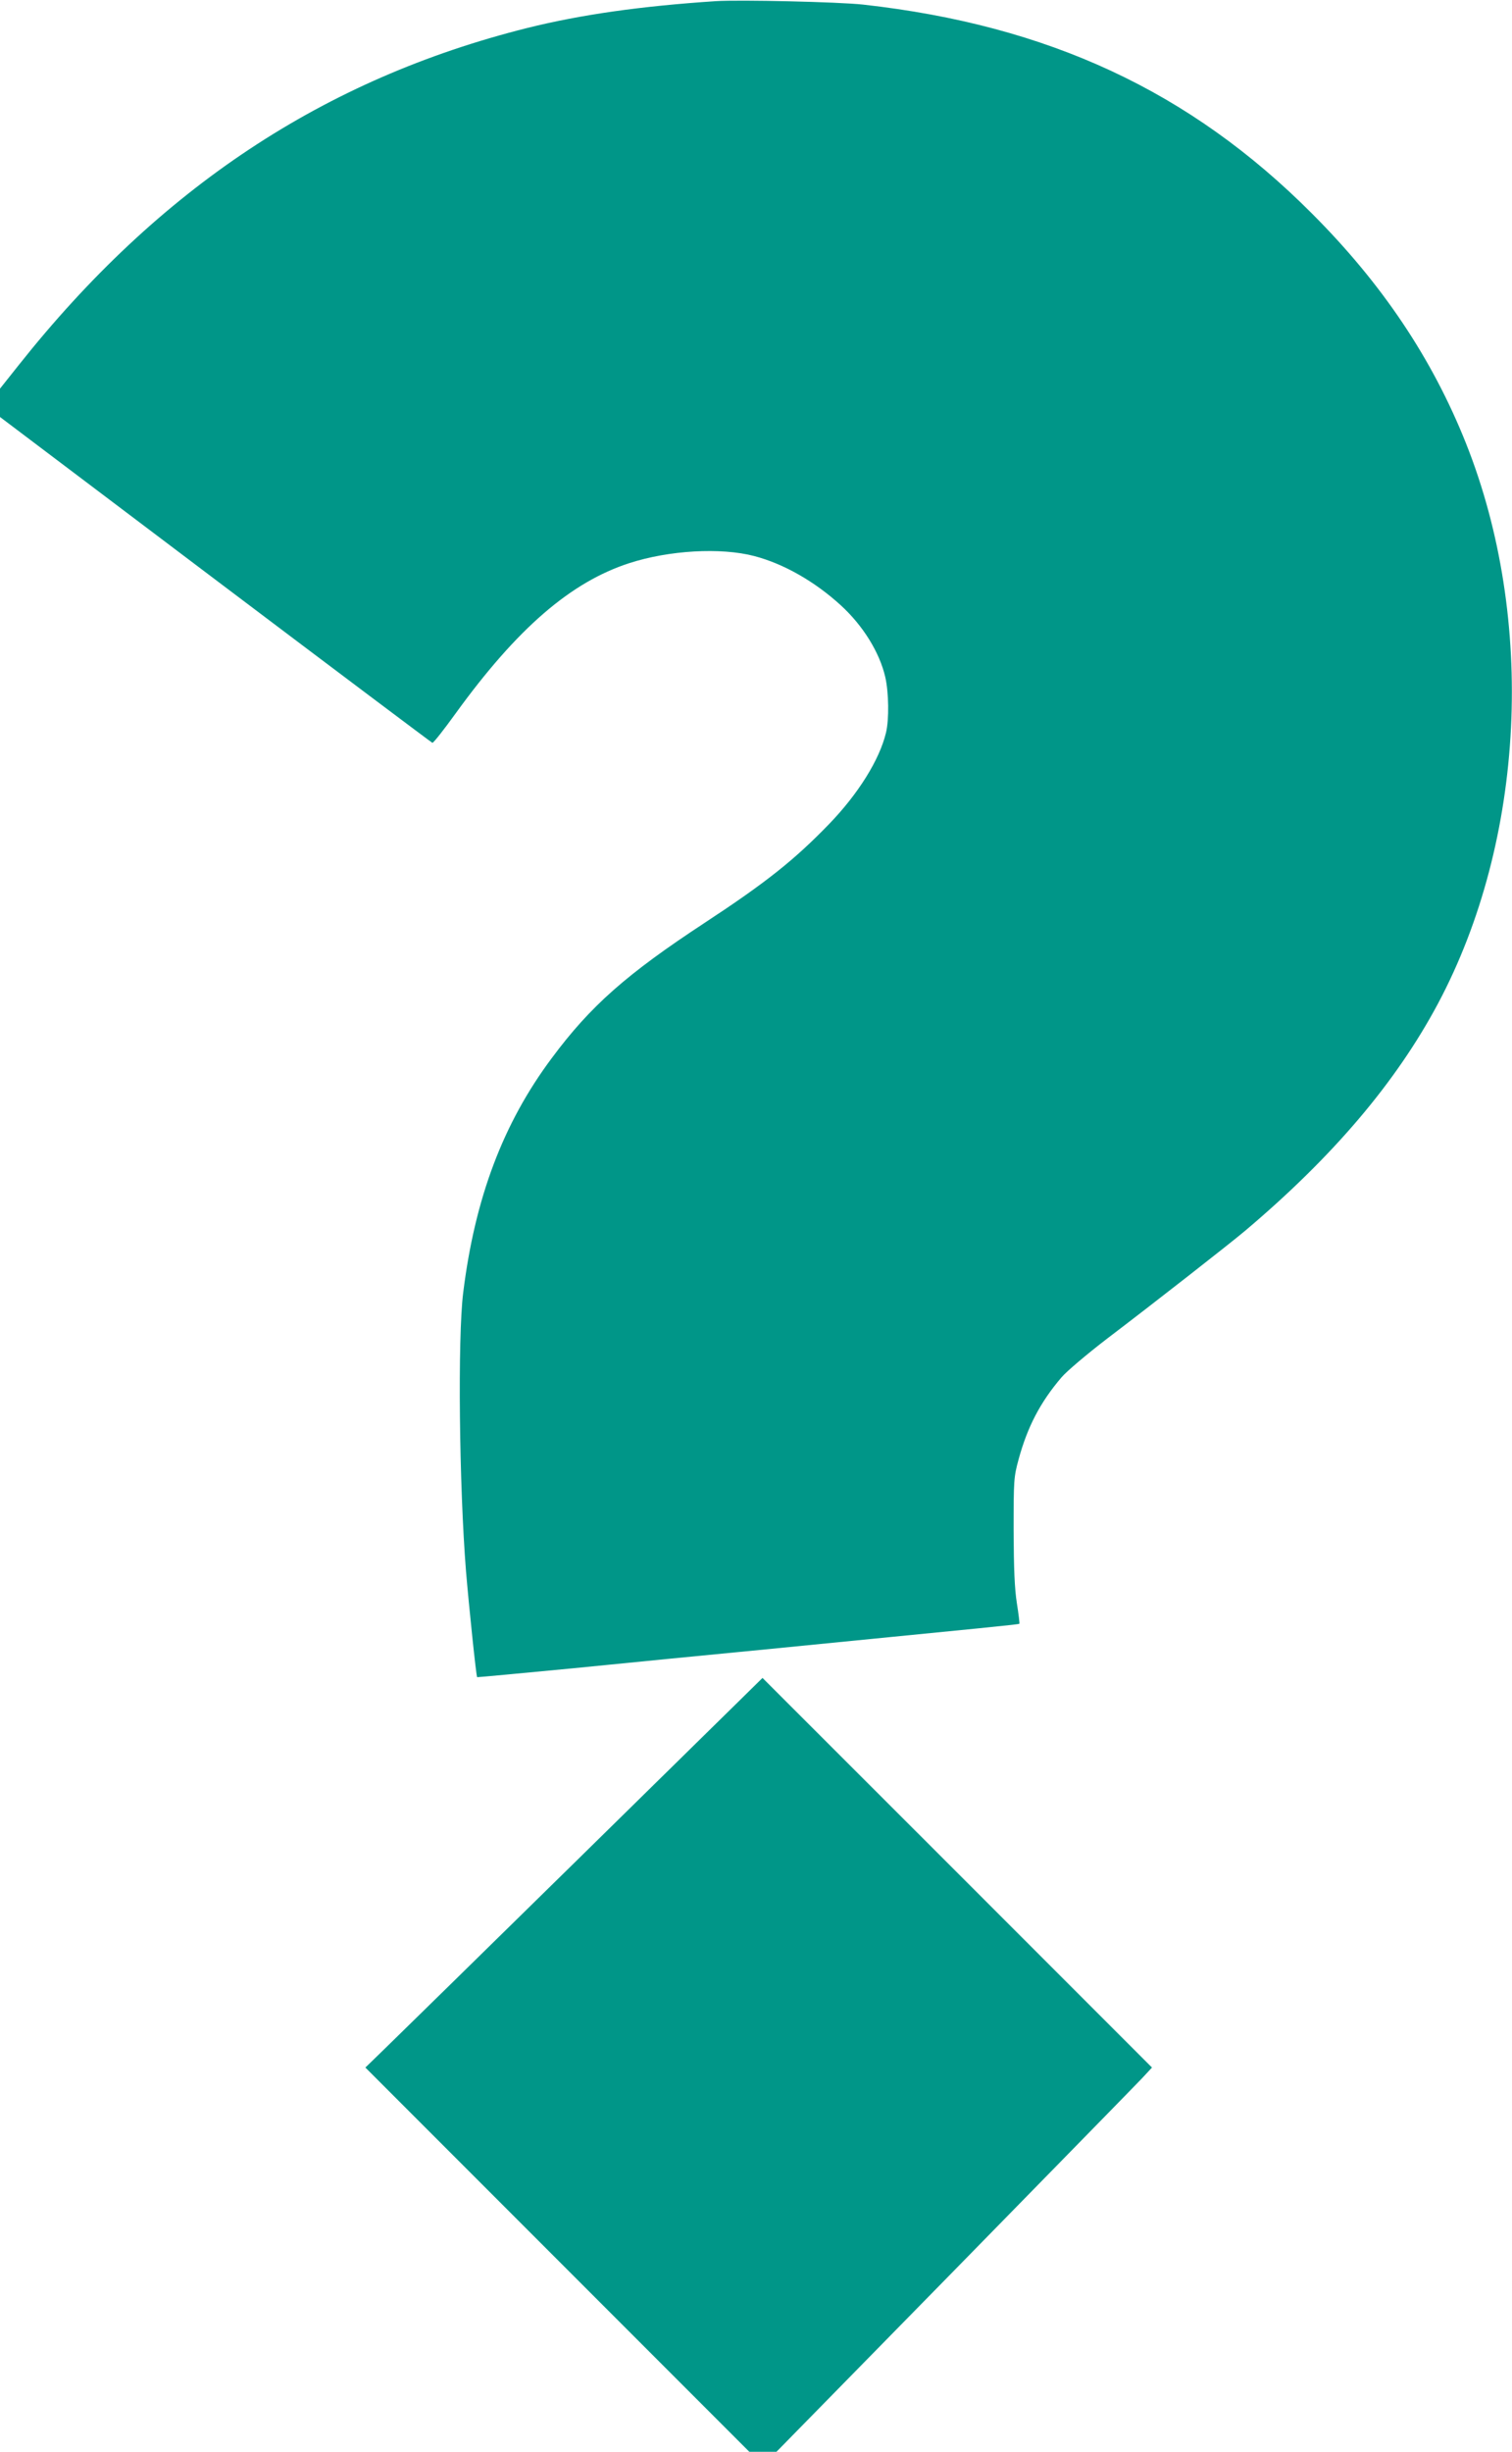 <?xml version="1.0" standalone="no"?>
<!DOCTYPE svg PUBLIC "-//W3C//DTD SVG 20010904//EN"
 "http://www.w3.org/TR/2001/REC-SVG-20010904/DTD/svg10.dtd">
<svg version="1.0" xmlns="http://www.w3.org/2000/svg"
 width="790pt" height="1280pt" viewBox="0 0 790 1280"
 preserveAspectRatio="xMidYMid meet">
<g transform="translate(0,1280) scale(0.1,-0.1)"
fill="#009688" stroke="none">
<path d="M3740 12794 c-392 -26 -703 -70 -985 -140 -1063 -266 -1924 -836
-2658 -1761 l-97 -122 0 -74 0 -74 1125 -849 c619 -467 1129 -850 1134 -852 5
-2 60 68 122 154 321 443 601 685 907 784 207 67 477 83 653 37 153 -40 315
-132 452 -257 116 -106 202 -245 232 -373 19 -81 21 -224 4 -293 -34 -141
-145 -319 -298 -477 -180 -186 -328 -304 -648 -514 -410 -269 -598 -435 -800
-707 -255 -341 -402 -732 -463 -1226 -29 -233 -21 -1006 15 -1455 15 -179 53
-546 58 -551 1 -1 225 20 497 46 272 27 727 72 1010 99 1196 118 1323 130
1326 134 2 1 -4 50 -13 107 -12 77 -16 178 -17 380 0 266 1 278 26 371 47 172
114 299 224 428 27 32 134 122 238 202 245 186 644 498 721 563 461 389 789
776 1008 1186 456 855 513 2007 146 2927 -176 441 -437 831 -804 1198 -637
639 -1378 983 -2345 1091 -127 14 -646 26 -770 18z"/>
<path d="M3045 3118 c-517 -507 -984 -965 -1038 -1017 l-98 -95 1003 -1003
1003 -1003 71 0 71 0 929 947 c511 522 953 973 981 1003 l52 56 -1017 1017
-1018 1017 -939 -922z"/>
</g>
</svg>
